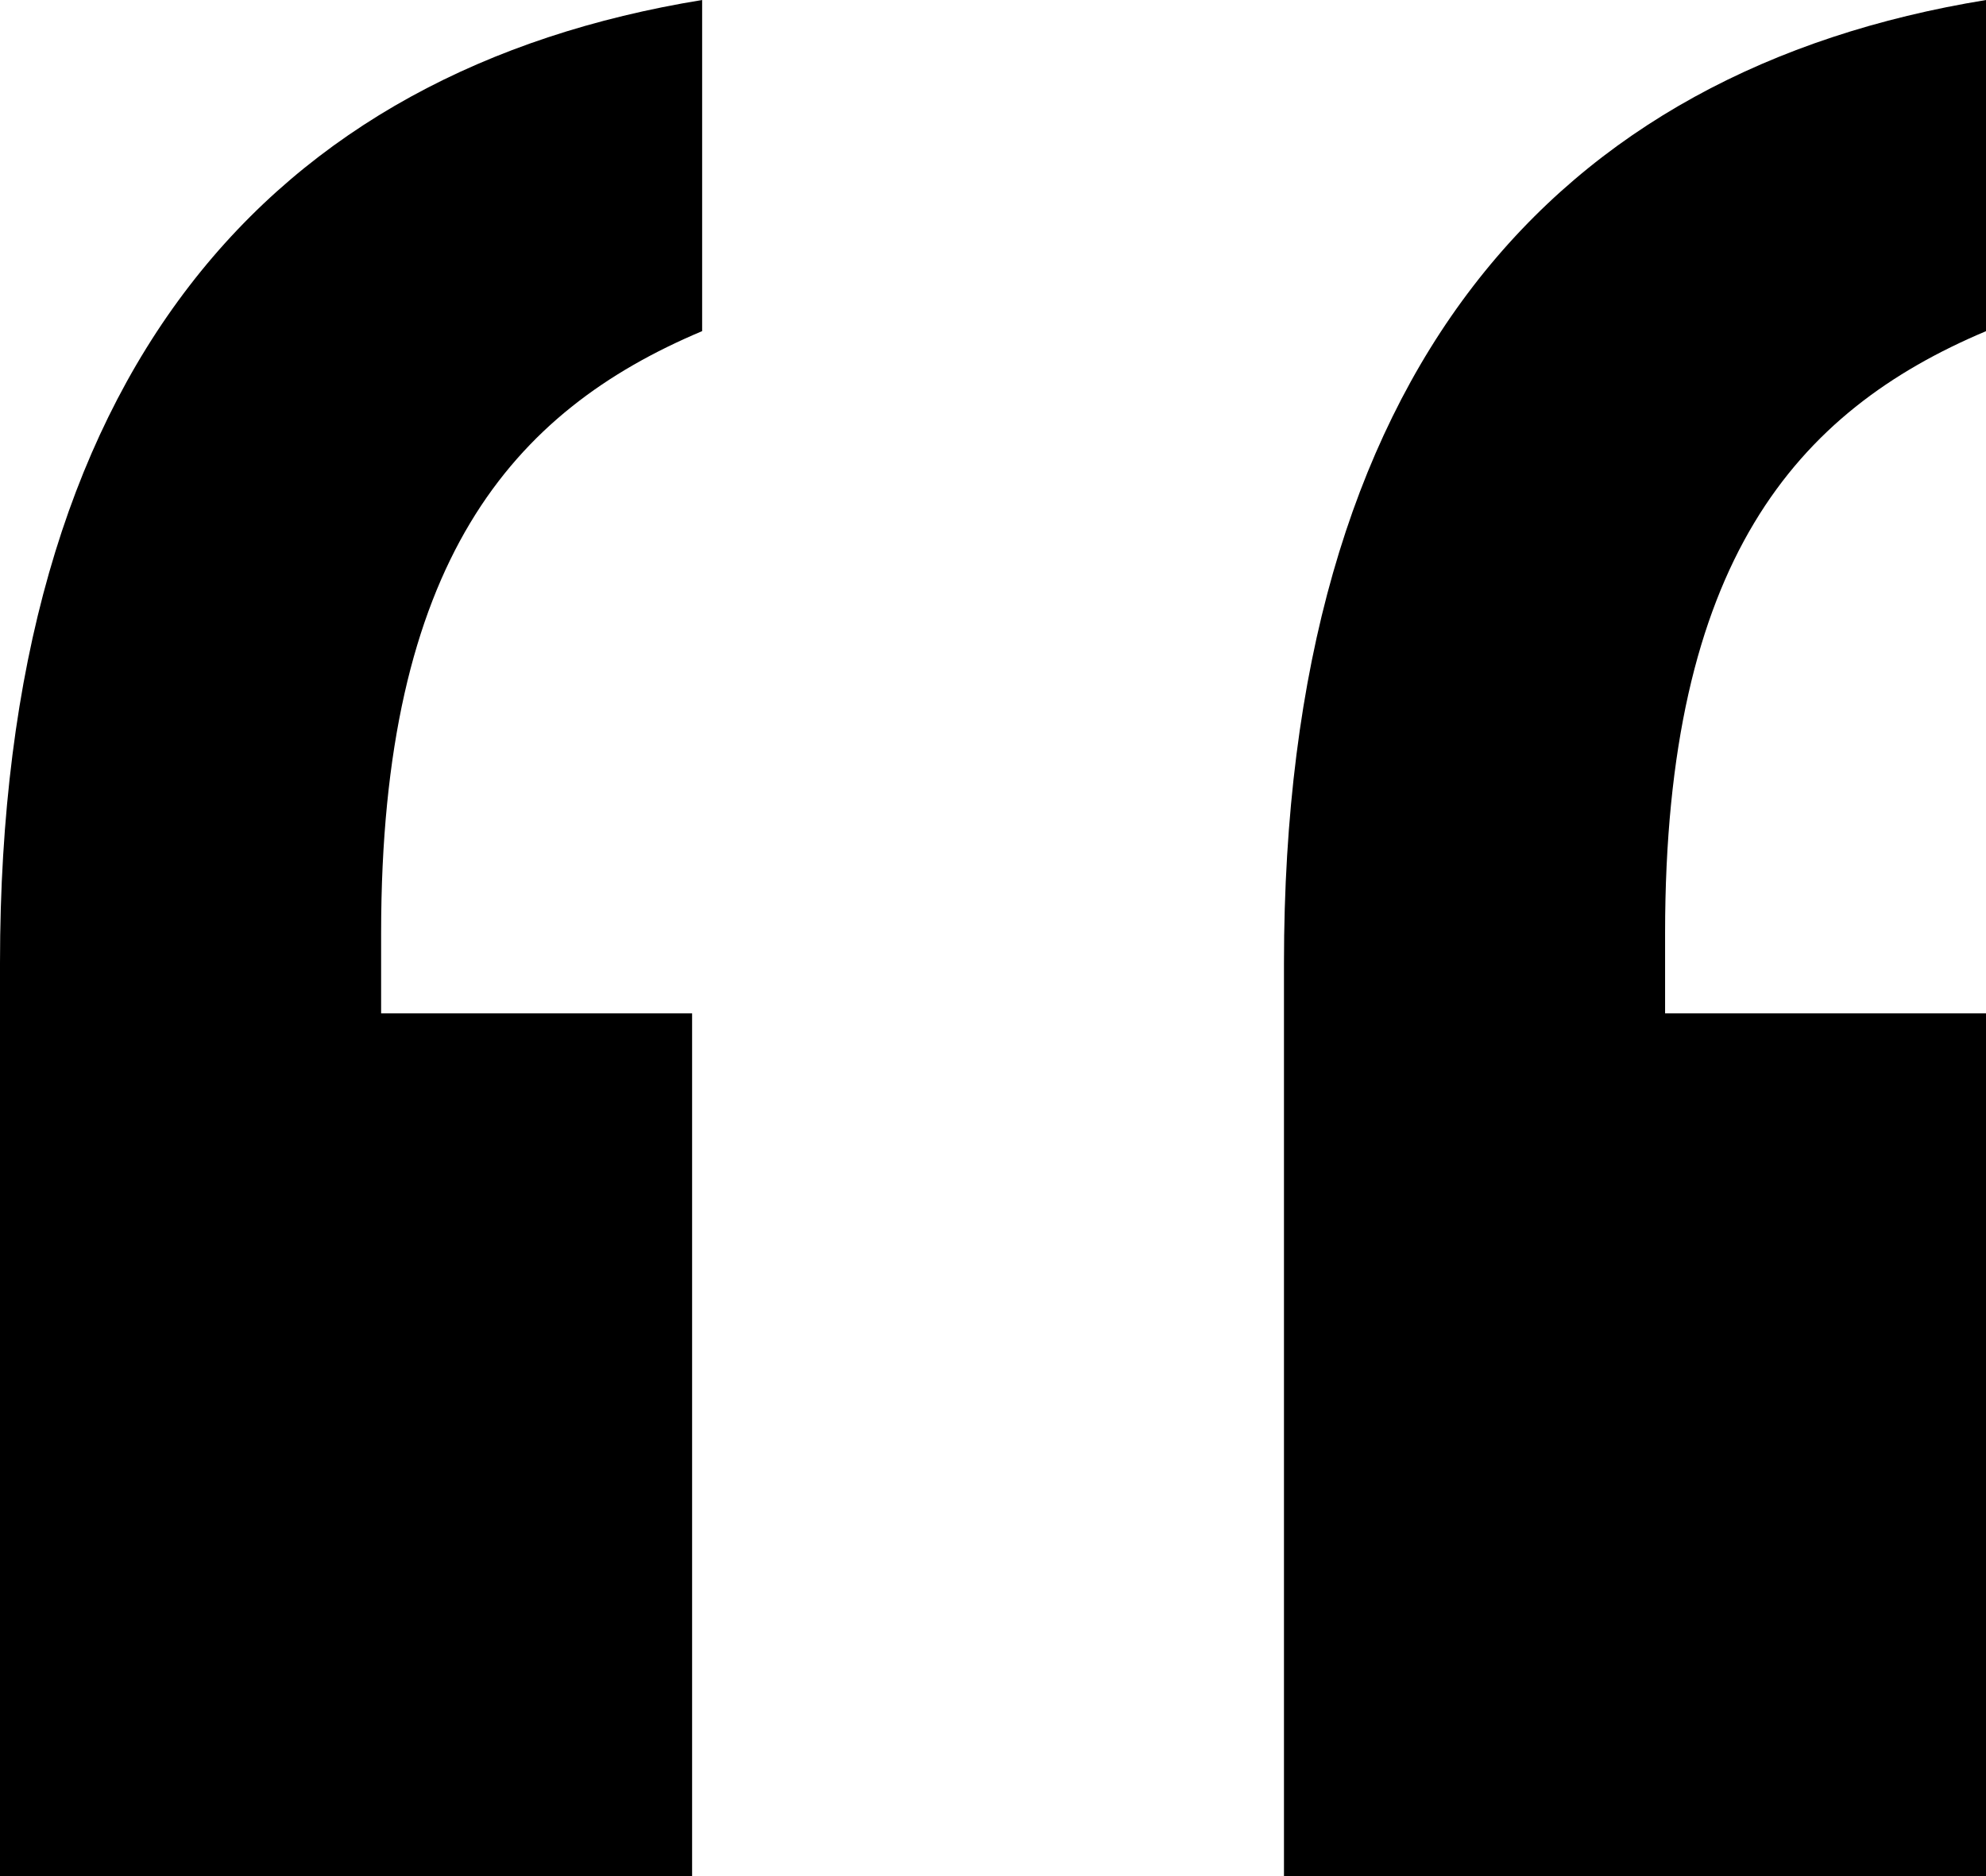 <?xml version="1.0" encoding="UTF-8"?> <svg xmlns="http://www.w3.org/2000/svg" id="Layer_2" data-name="Layer 2" viewBox="0 0 178.11 168.22"><g id="Layer_1-2" data-name="Layer 1"><path d="m0,86.36C0,33.28,24.29,6.3,62.97,0v29.69c-17.09,7.19-28.79,20.69-28.79,53.97v7.2h27.89v77.36H0v-81.86Zm115.15,0c0-53.07,24.29-80.06,62.97-86.36v29.69c-17.09,7.19-28.79,20.69-28.79,53.97v7.2h28.79v77.36h-62.97v-81.86Z"></path></g></svg> 